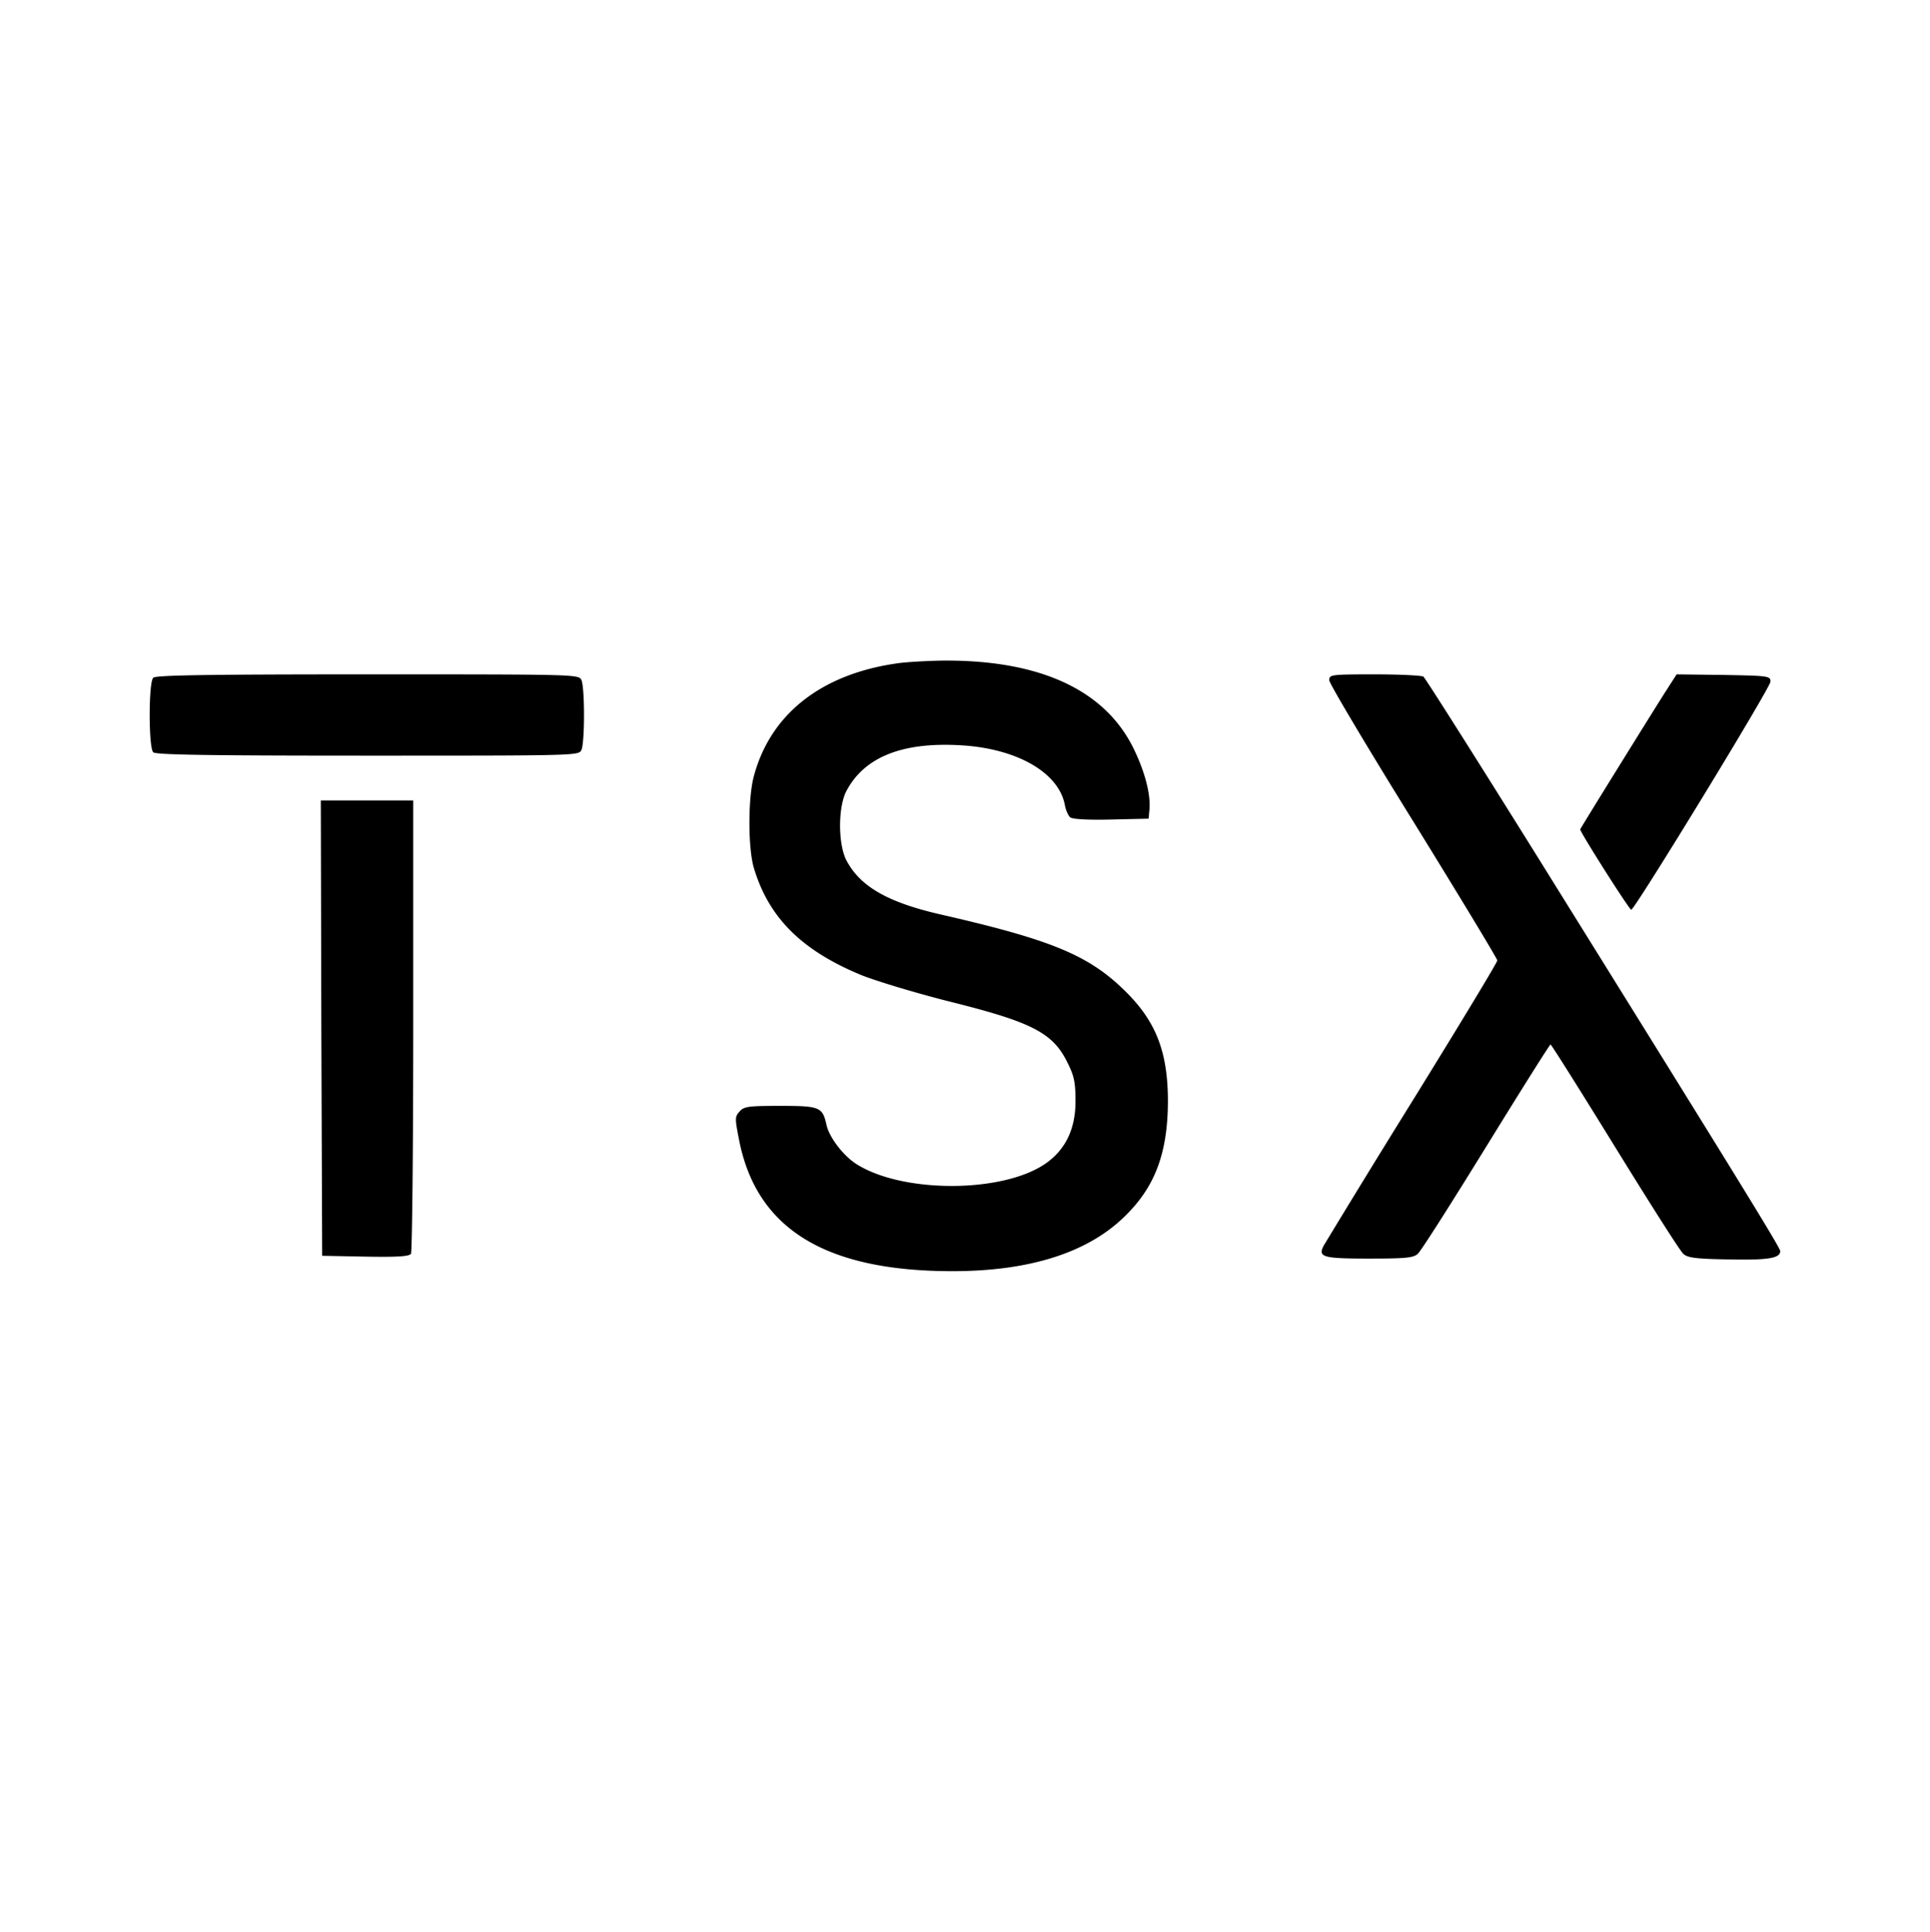 <?xml version="1.0" encoding="UTF-8"?> <svg xmlns="http://www.w3.org/2000/svg" width="42.11" height="42.14" data-name="Layer 1" viewBox="0 0 59.957 60"><path d="M27.85 20.606c-2.359.34-3.934 1.592-4.439 3.533-.174.679-.174 2.21.009 2.82.461 1.54 1.48 2.558 3.333 3.324.453.183 1.662.548 2.69.81 2.627.652 3.271.983 3.724 1.923.2.391.244.609.244 1.157.008.88-.305 1.532-.932 1.967-1.348.931-4.499.923-5.909-.009-.4-.27-.818-.826-.896-1.2-.122-.549-.209-.584-1.436-.584-.992 0-1.123.018-1.262.174-.148.166-.148.21-.017.88.54 2.767 2.68 4.08 6.631 4.08 2.376 0 4.169-.565 5.317-1.67.966-.923 1.367-1.976 1.375-3.594 0-1.54-.365-2.49-1.331-3.438-1.131-1.114-2.289-1.592-5.761-2.384-1.619-.375-2.463-.862-2.89-1.663-.27-.504-.27-1.68 0-2.175.558-1.045 1.732-1.514 3.534-1.41 1.749.096 3.054.844 3.246 1.854.026.156.104.33.165.383.07.06.54.087 1.27.07l1.167-.027.026-.287c.044-.47-.148-1.201-.513-1.932-.905-1.802-2.933-2.724-5.953-2.69-.479.01-1.105.044-1.392.088zM4.76 21.05c-.147.148-.147 2.167 0 2.315.079.078 1.68.104 6.658.104 6.388 0 6.553 0 6.64-.165.113-.218.113-1.976 0-2.193-.087-.166-.252-.166-6.64-.166-4.978 0-6.58.026-6.658.105zm36.534.078c0 .096 1.175 2.071 2.611 4.386 1.436 2.324 2.61 4.264 2.61 4.317 0 .06-1.191 2.027-2.645 4.377a462.597 462.597 0 0 0-2.75 4.482c-.183.357-.026.4 1.427.4 1.14 0 1.367-.026 1.497-.148.096-.078 1.045-1.575 2.124-3.324 1.079-1.75 1.975-3.177 2.001-3.177.026 0 .923 1.428 2.002 3.177 1.08 1.75 2.028 3.246 2.123 3.324.13.122.375.157 1.401.174 1.228.026 1.61-.034 1.61-.26 0-.105-1.488-2.516-7.466-12.124-1.941-3.115-3.568-5.682-3.62-5.717-.053-.035-.732-.07-1.506-.07-1.375 0-1.419.009-1.419.183zm10.417.4c-.496.784-2.602 4.178-2.62 4.23-.017.07 1.524 2.497 1.585 2.497.113-.008 4.325-6.9 4.325-7.084 0-.174-.044-.182-1.453-.208l-1.462-.018Zm-41.729 10.4.026 7.075 1.34.026c1.019.018 1.358-.008 1.419-.087.035-.06.07-3.255.07-7.101v-6.98H9.966Z" style="stroke-width:.087"></path></svg> 
